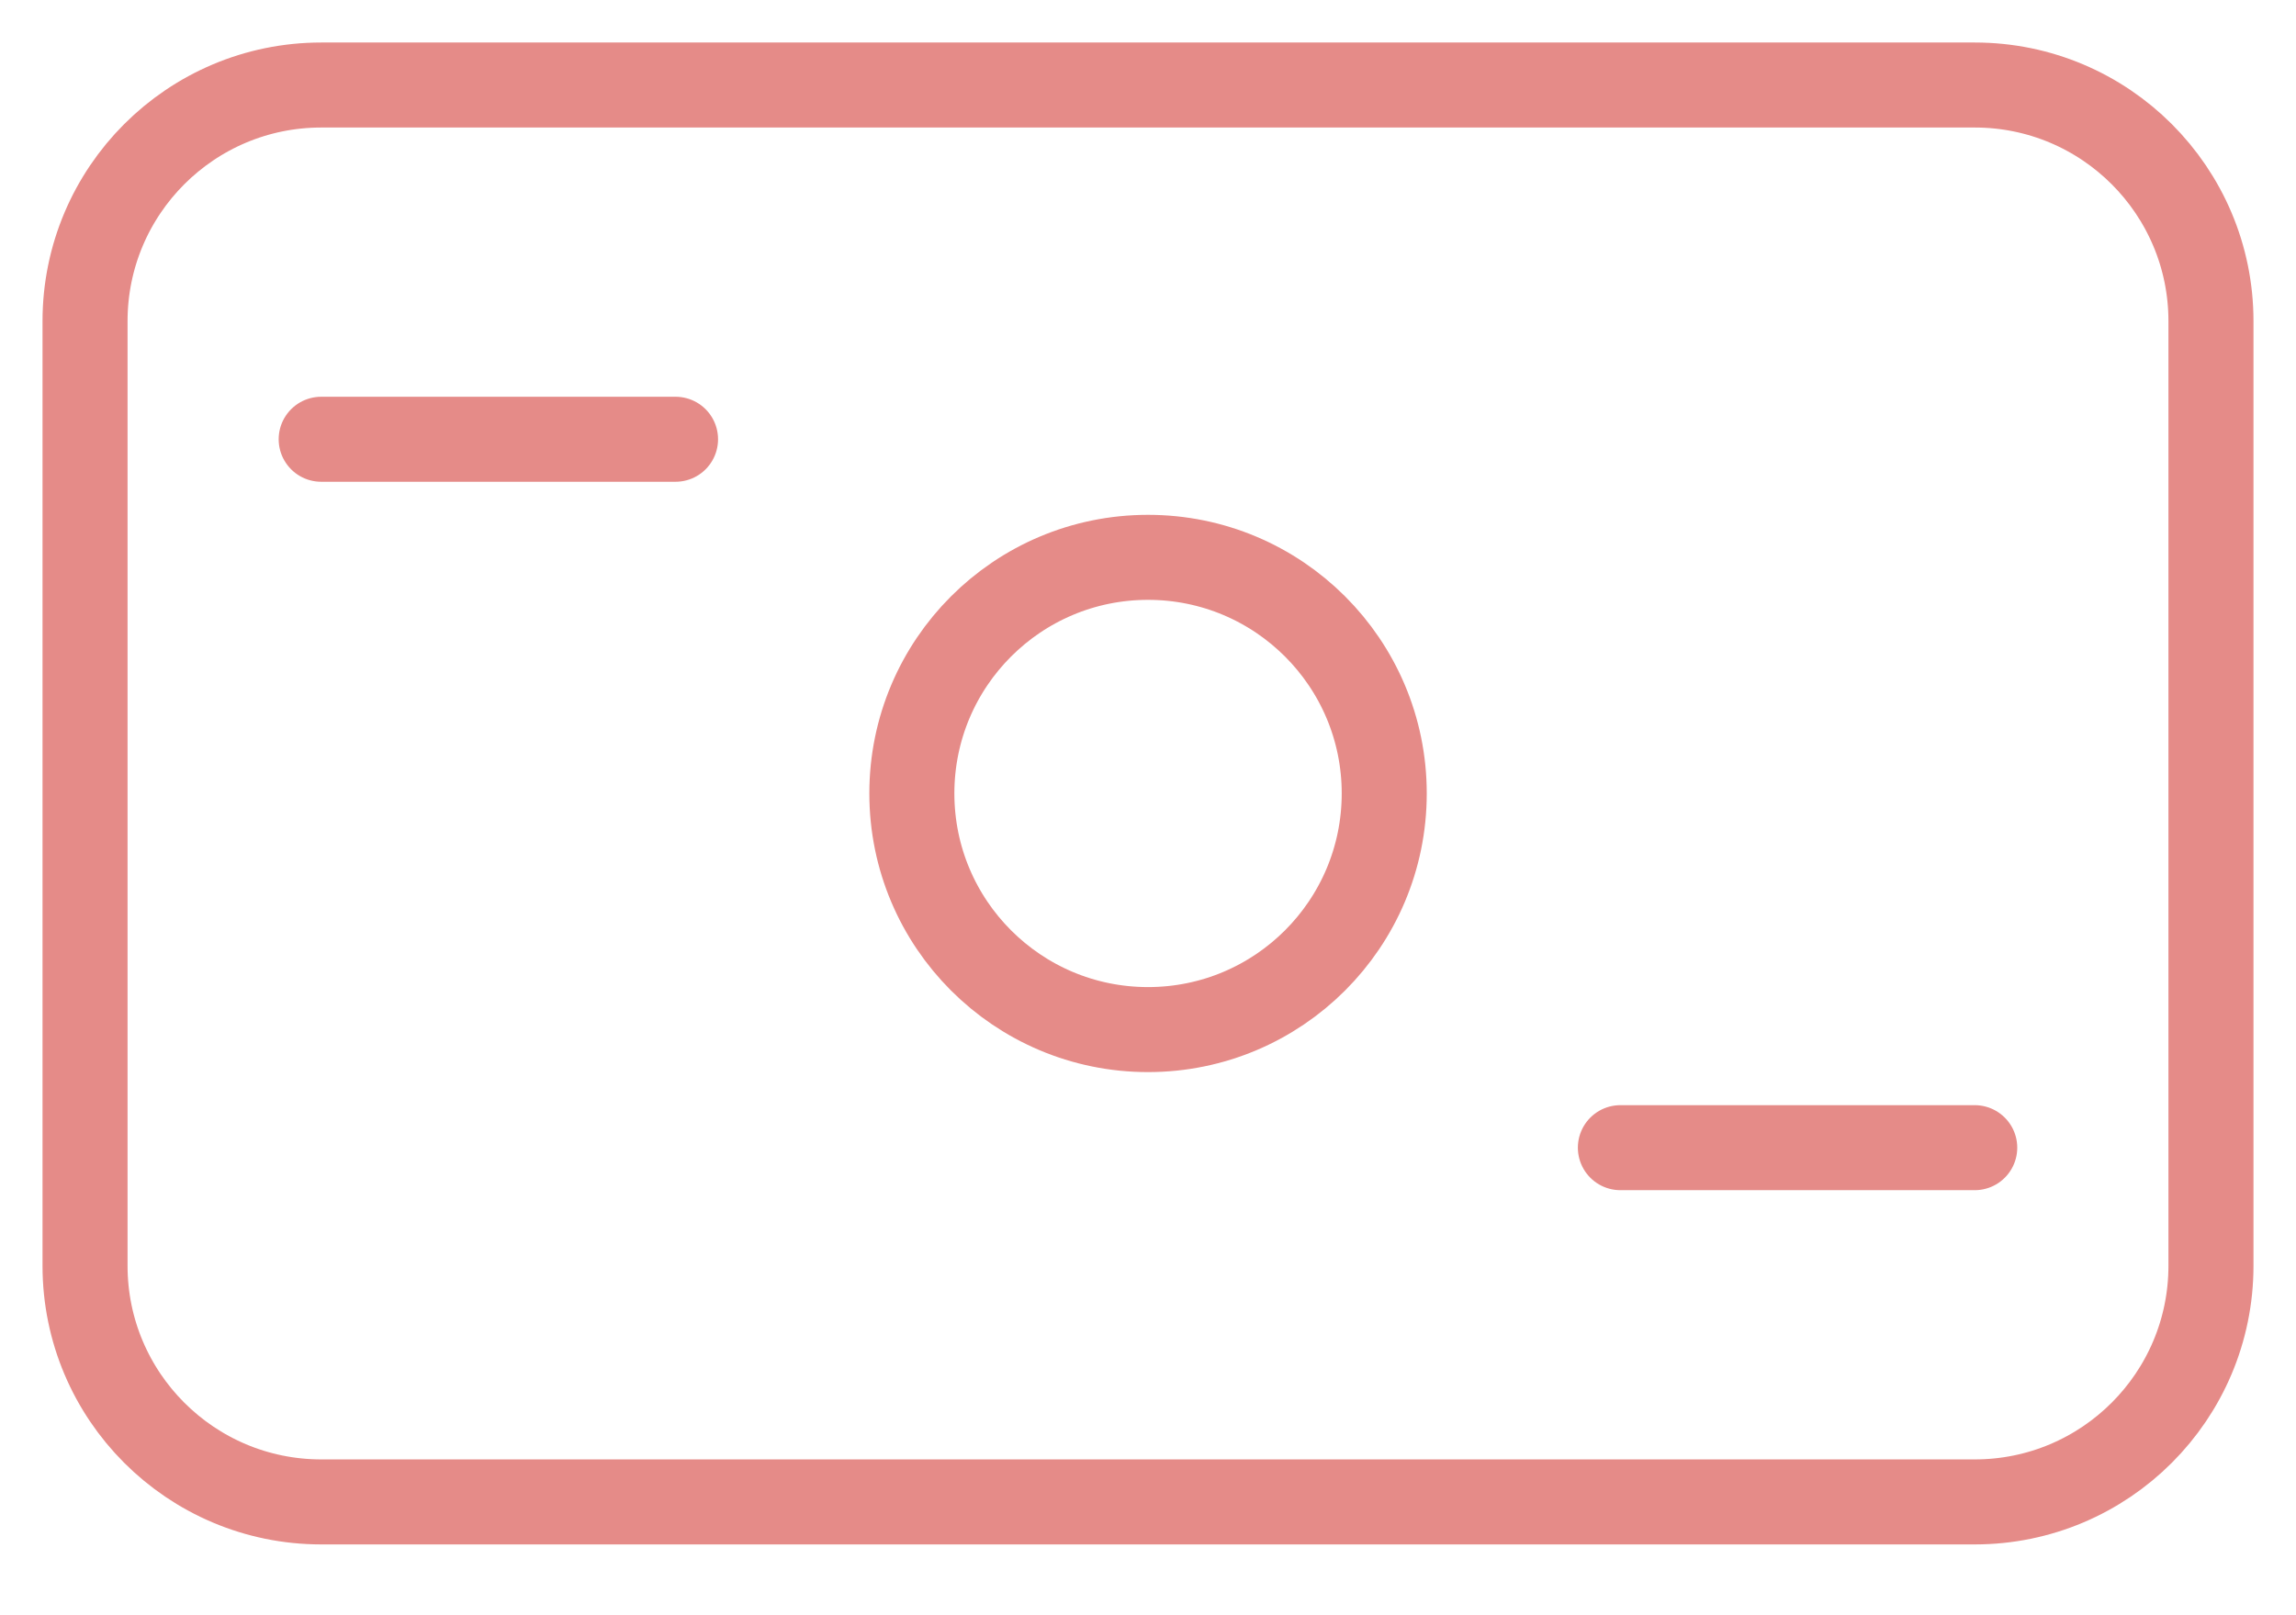 <?xml version="1.0" encoding="UTF-8"?> <svg xmlns="http://www.w3.org/2000/svg" width="27" height="19" viewBox="0 0 27 19" fill="none"><path d="M23.222 1H3.778C2.244 1 1 2.244 1 3.778V14.889C1 16.423 2.244 17.667 3.778 17.667H23.222C24.756 17.667 26 16.423 26 14.889V3.778C26 2.244 24.756 1 23.222 1Z" stroke="#E58B88"></path><path d="M3.777 5.167H7.944M19.055 13.5H23.222" stroke="#E58B88" stroke-linecap="round"></path><path d="M13.5 12.111C15.035 12.111 16.278 10.867 16.278 9.333C16.278 7.799 15.035 6.556 13.5 6.556C11.966 6.556 10.723 7.799 10.723 9.333C10.723 10.867 11.966 12.111 13.5 12.111Z" stroke="#E58B88"></path></svg> 